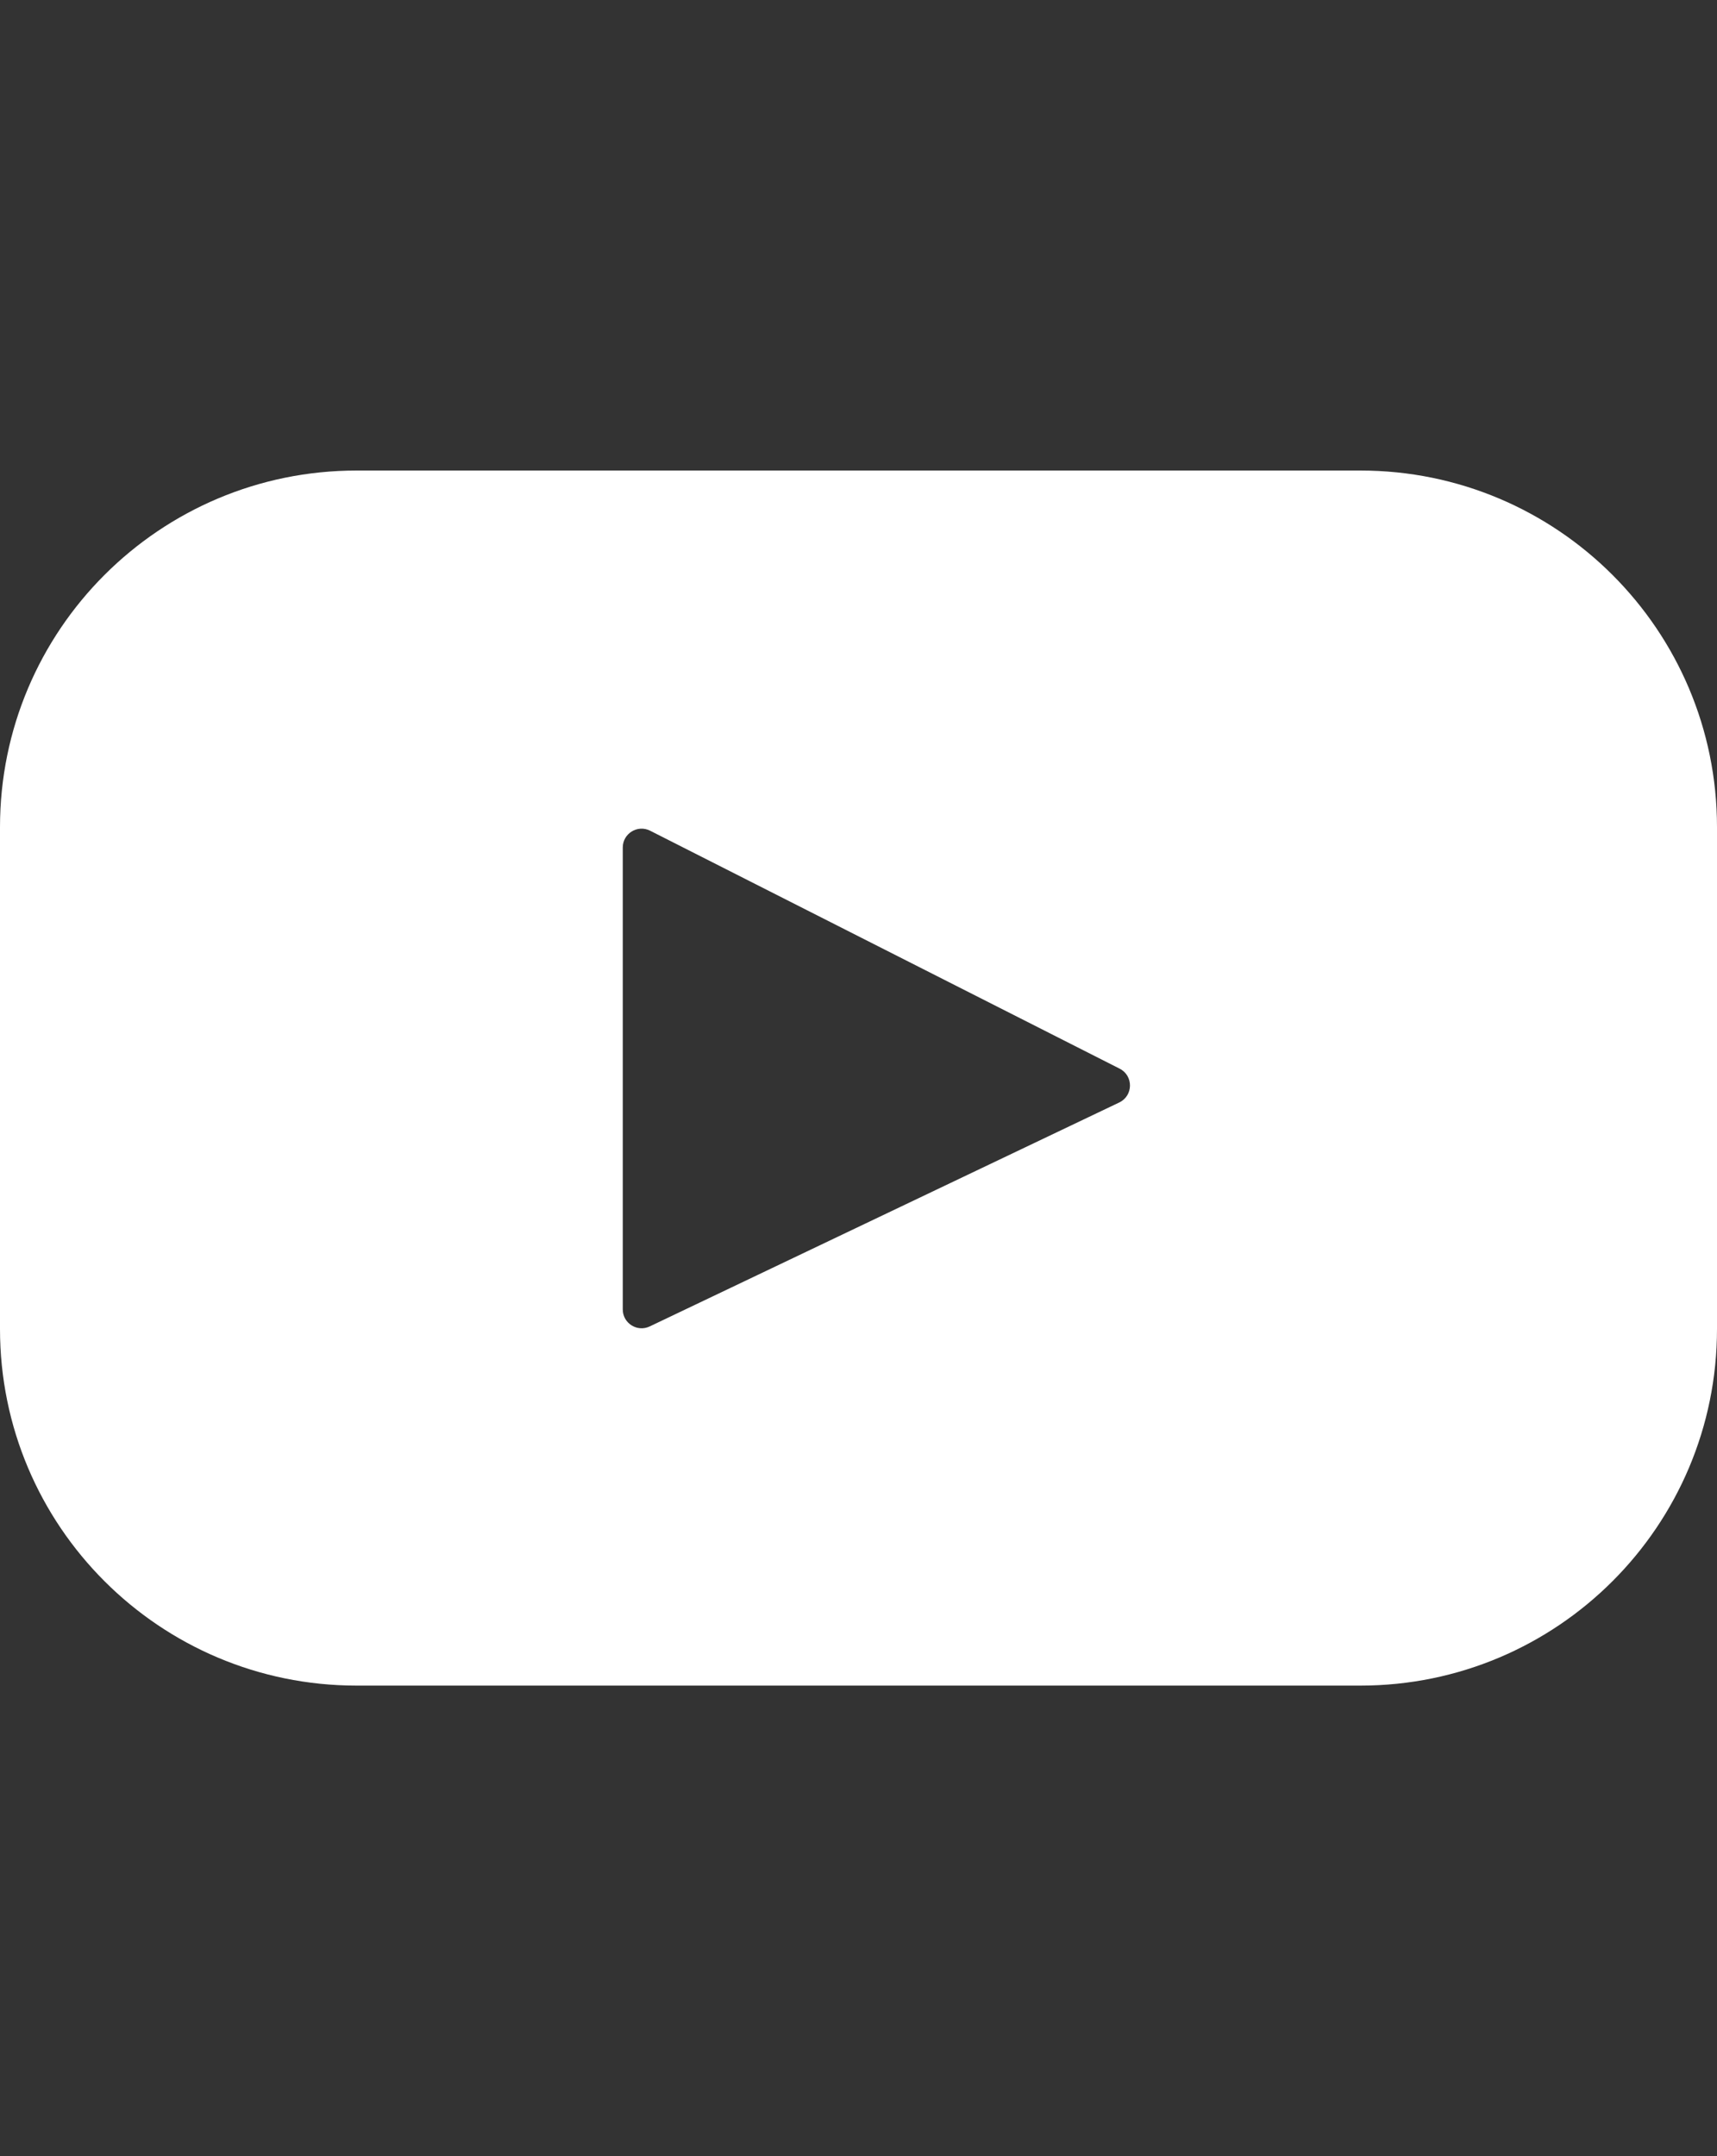 <?xml version="1.0" encoding="utf-8"?>
<!DOCTYPE svg PUBLIC "-//W3C//DTD SVG 1.1//EN" "http://www.w3.org/Graphics/SVG/1.1/DTD/svg11.dtd">
<svg version="1.1" id="Layer_1" xmlns="http://www.w3.org/2000/svg" xmlns:xlink="http://www.w3.org/1999/xlink" x="0px" y="0px"
	 width="352px" height="442px" viewBox="0 0 352 442" enable-background="new 0 0 352 442" xml:space="preserve">
<rect x="0" y="0" width="352" height="442" fill="#333333" stroke="none"/>
<path fill="#FFFFFF" d="M278.895,96.458H73.106C32.73,96.458,0,129.189,0,169.564v102.872c0,40.376,32.73,73.106,73.106,73.106
	h205.789c40.375,0,73.105-32.73,73.105-73.106V169.564C352,129.189,319.27,96.458,278.895,96.458z M229.453,226.006l-96.254,45.906
	c-2.565,1.224-5.527-0.646-5.527-3.487v-94.684c0-2.881,3.041-4.749,5.611-3.447l96.253,48.777
	C232.398,220.521,232.349,224.625,229.453,226.006z"/>
</svg>
